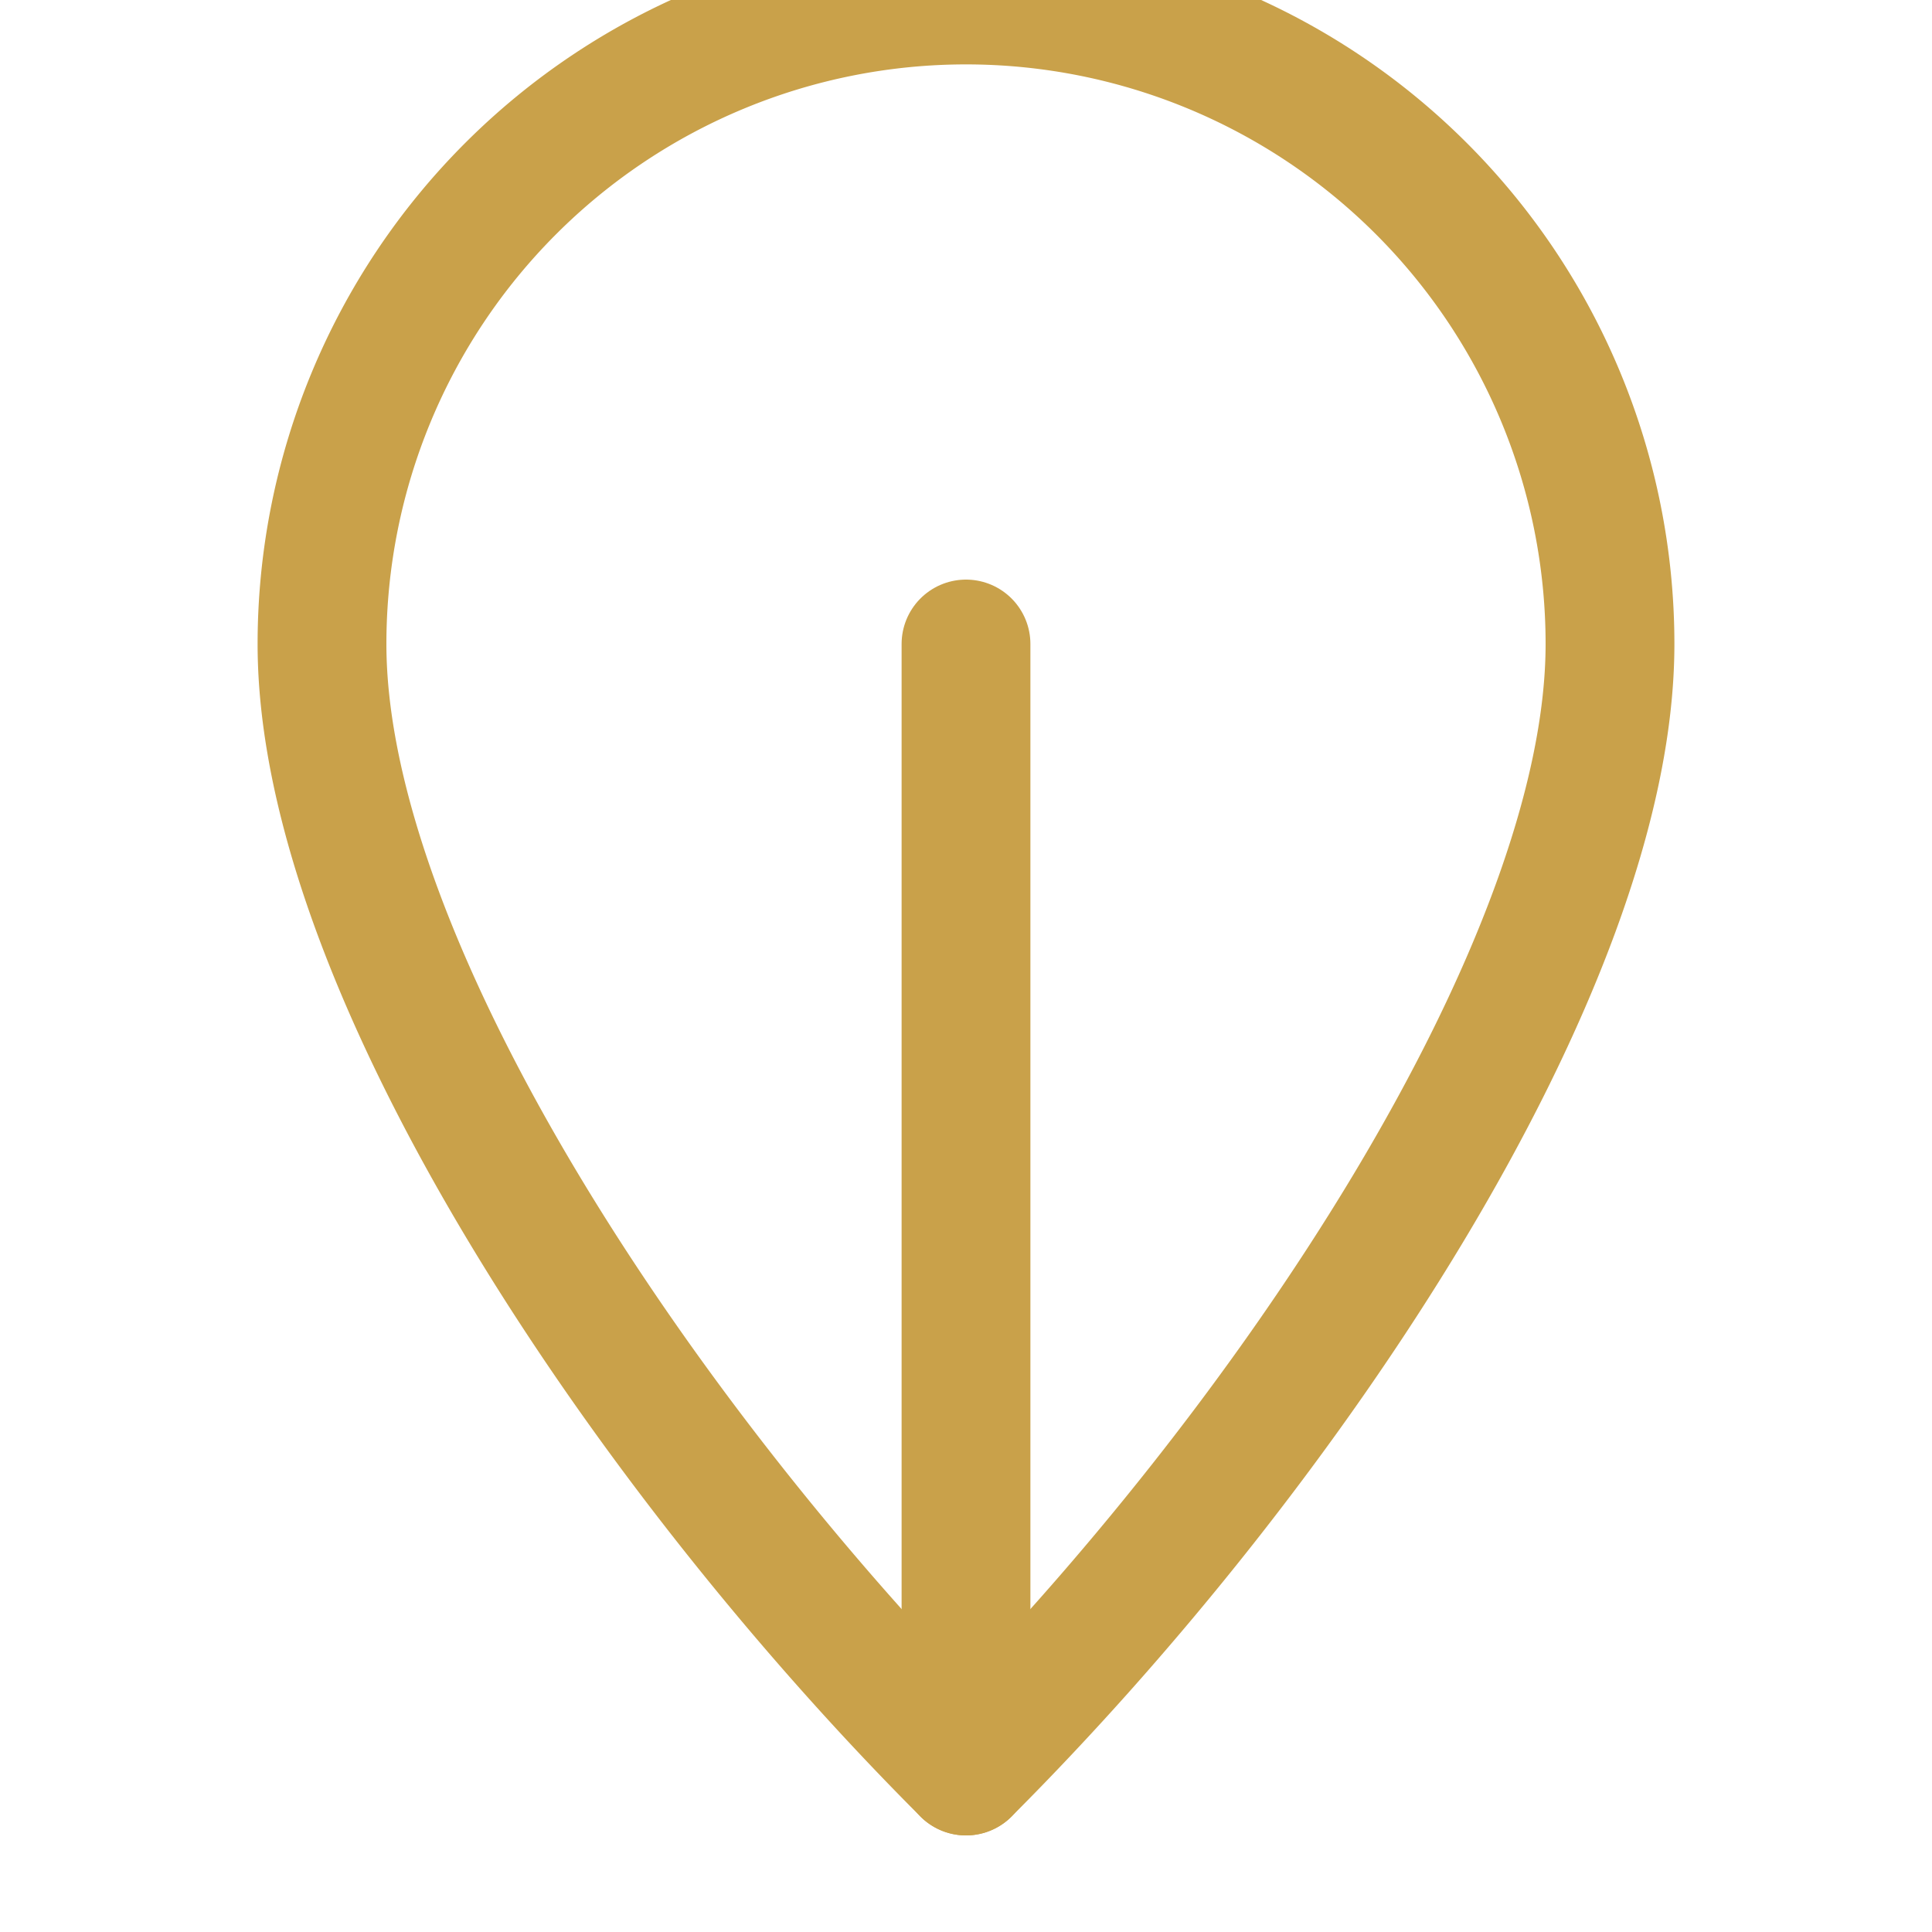 <svg xmlns='http://www.w3.org/2000/svg' width='36' height='36' viewBox='0 0 24 24' fill='none' stroke='#c9a14a' stroke-width='1.6' stroke-linecap='round' stroke-linejoin='round'><path d='M12 22c4-4 8-10 8-14A8 8 0 0 0 4 8c0 4 4 10 8 14z'/><path d='M12 22V8'/></svg>